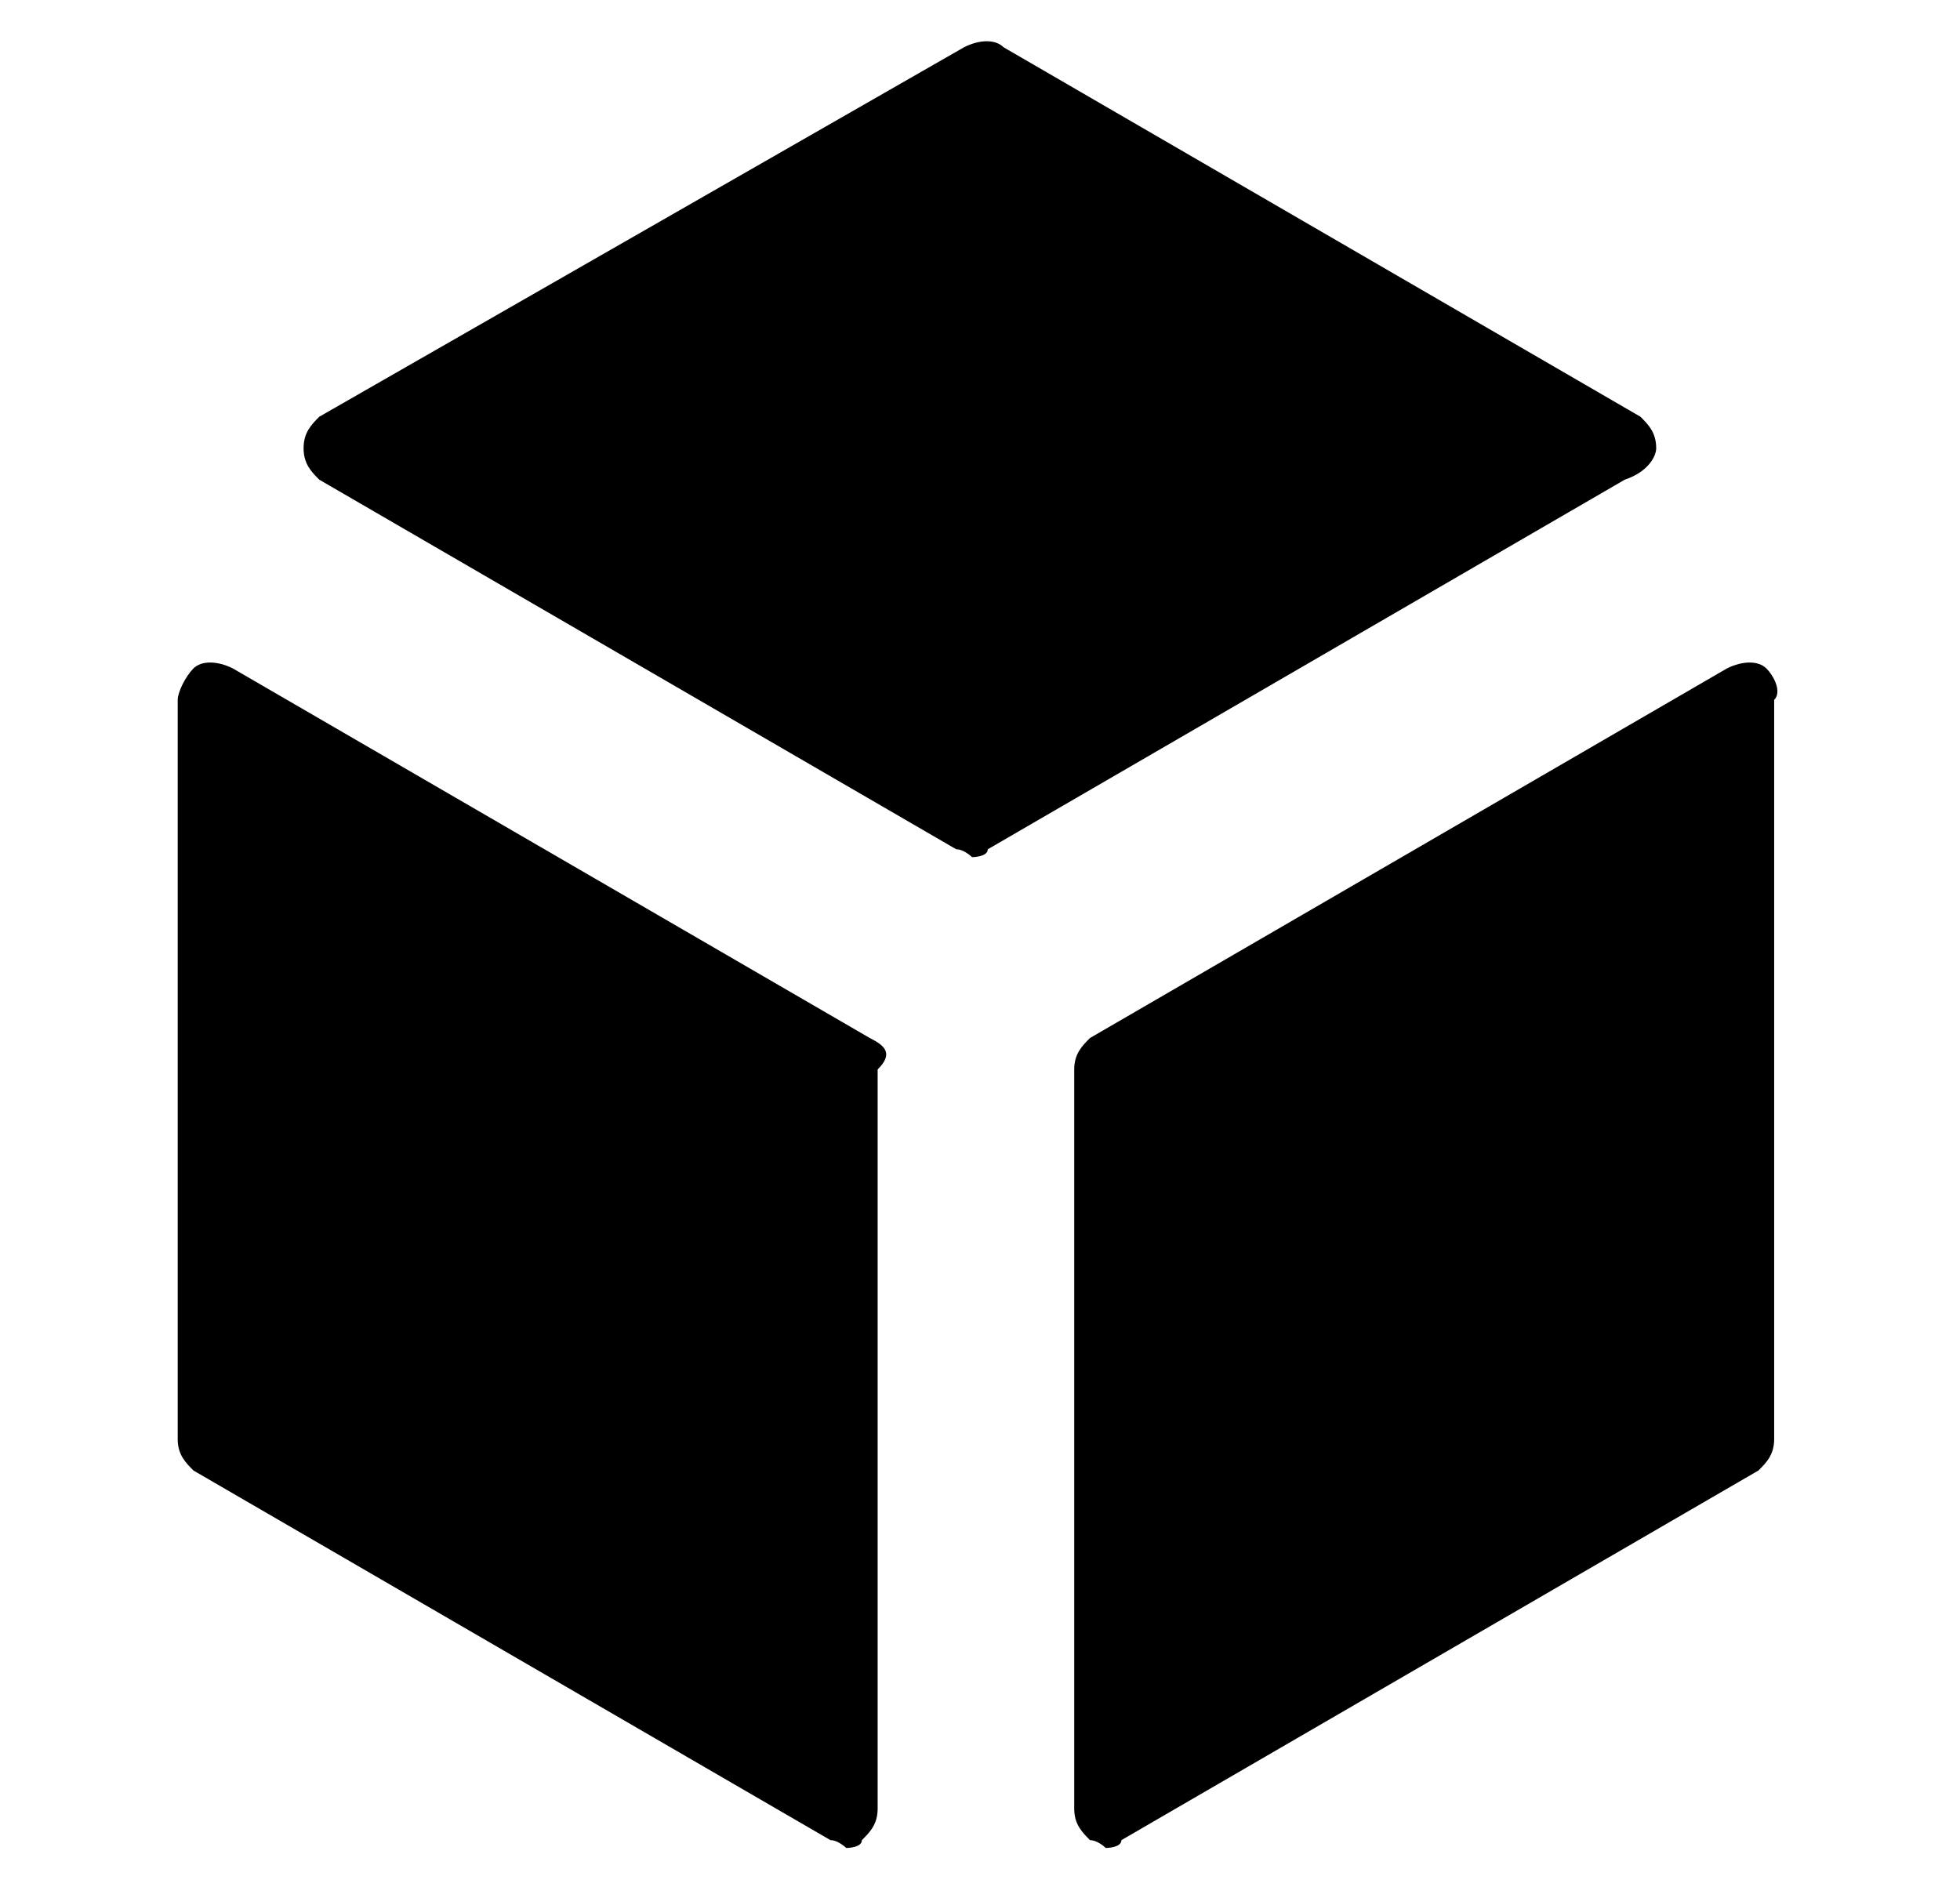 <svg width="27" height="26" viewBox="0 0 27 26" fill="none" xmlns="http://www.w3.org/2000/svg">
<path d="M22.815 6.175C22.815 5.958 22.707 5.85 22.598 5.741L13.823 0.65C13.715 0.541 13.498 0.541 13.282 0.65L4.398 5.741C4.29 5.85 4.182 5.958 4.182 6.175C4.182 6.391 4.29 6.5 4.398 6.608L13.173 11.7C13.282 11.7 13.39 11.808 13.39 11.808C13.39 11.808 13.607 11.808 13.607 11.7L22.382 6.608C22.707 6.5 22.815 6.283 22.815 6.175Z" fill="black"/>
<path d="M11.982 14.3L3.207 9.208C2.99 9.1 2.773 9.1 2.665 9.208C2.557 9.317 2.448 9.533 2.448 9.642V19.825C2.448 20.041 2.557 20.15 2.665 20.258L11.44 25.35C11.548 25.35 11.657 25.458 11.657 25.458C11.657 25.458 11.873 25.458 11.873 25.35C11.982 25.241 12.09 25.133 12.09 24.916V14.733C12.307 14.517 12.198 14.408 11.982 14.3Z" fill="black"/>
<path d="M24.332 9.208C24.223 9.1 24.007 9.1 23.79 9.208L15.015 14.3C14.907 14.408 14.798 14.517 14.798 14.733V24.916C14.798 25.133 14.907 25.241 15.015 25.35C15.123 25.35 15.232 25.458 15.232 25.458C15.232 25.458 15.448 25.458 15.448 25.35L24.223 20.258C24.332 20.15 24.44 20.041 24.44 19.825V9.642C24.548 9.533 24.44 9.317 24.332 9.208Z" fill="black"/>
</svg>
